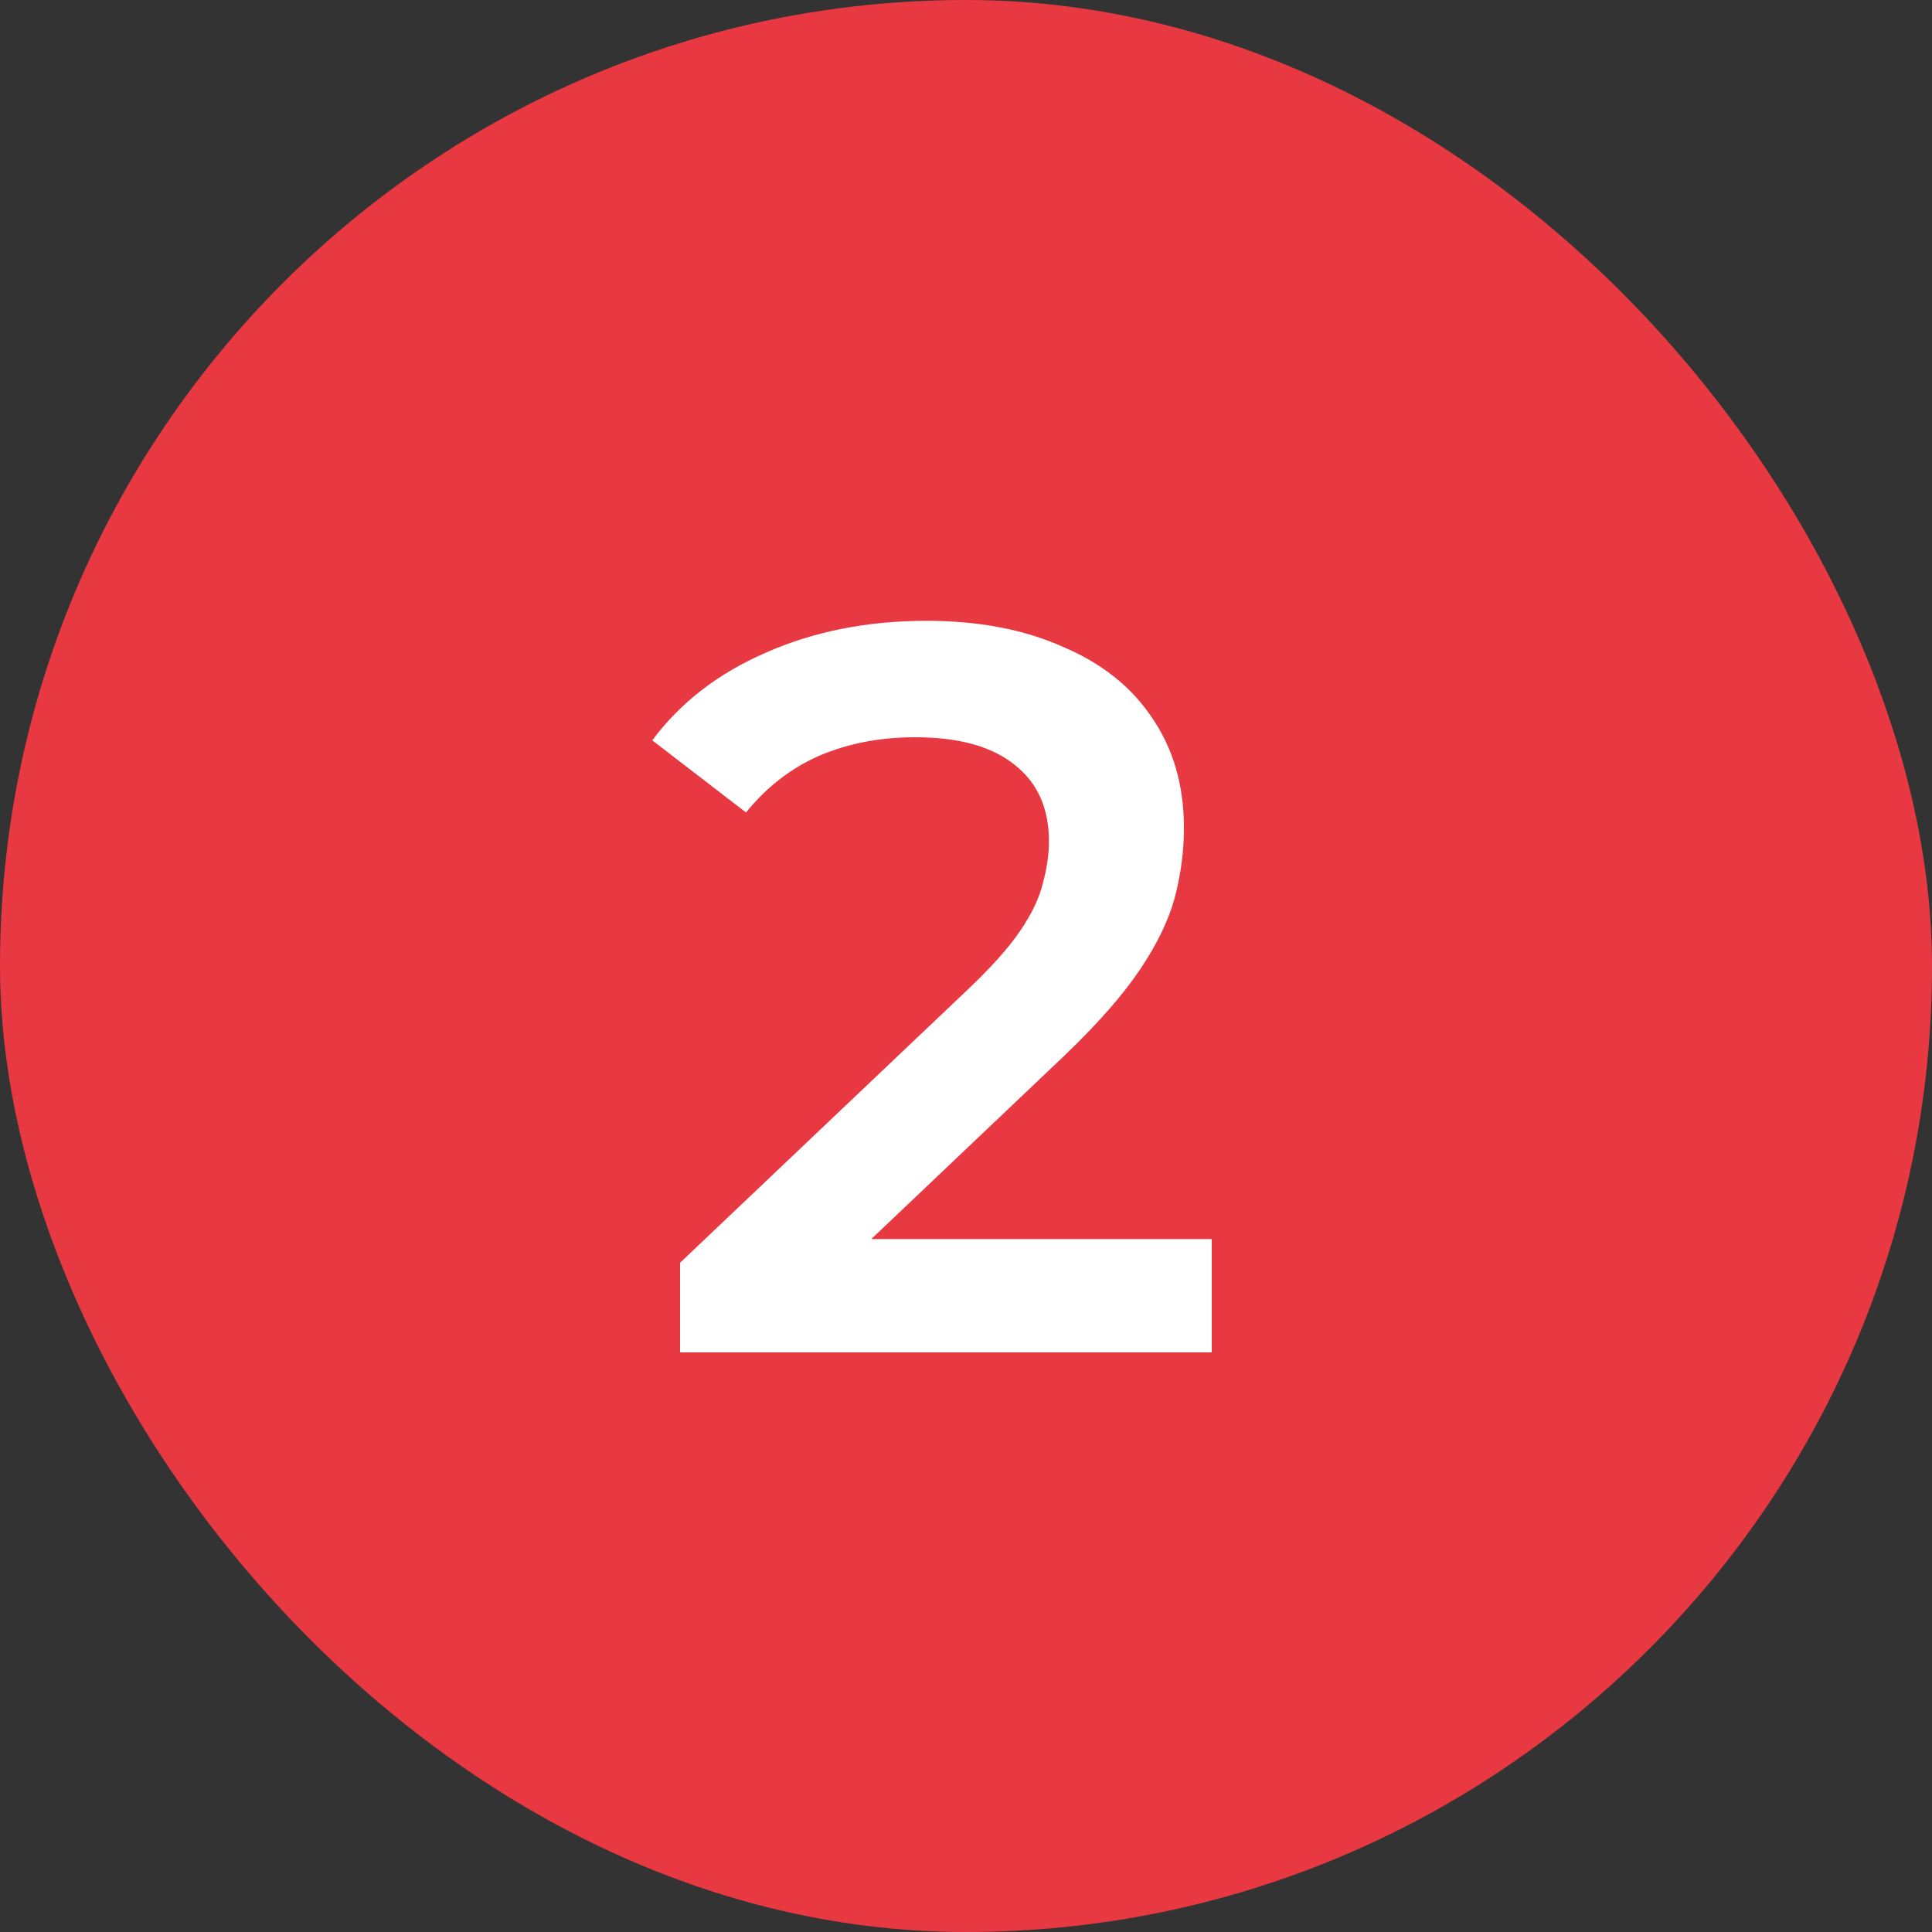 <?xml version="1.0" encoding="UTF-8"?> <svg xmlns="http://www.w3.org/2000/svg" width="60" height="60" viewBox="0 0 60 60" fill="none"><rect x="0" y="0" width="60" height="60" fill="#333333" stroke="none"/><rect width="60" height="60" rx="30" fill="#E83943"></rect><path d="M21.12 42V39.216L30.016 30.768C30.763 30.064 31.317 29.445 31.68 28.912C32.043 28.379 32.277 27.888 32.384 27.44C32.512 26.971 32.576 26.533 32.576 26.128C32.576 25.104 32.224 24.315 31.52 23.76C30.816 23.184 29.781 22.896 28.416 22.896C27.328 22.896 26.336 23.088 25.44 23.472C24.565 23.856 23.808 24.443 23.168 25.232L20.256 22.992C21.131 21.819 22.304 20.912 23.776 20.272C25.269 19.611 26.933 19.28 28.768 19.28C30.389 19.28 31.797 19.547 32.992 20.08C34.208 20.592 35.136 21.328 35.776 22.288C36.437 23.248 36.768 24.389 36.768 25.712C36.768 26.437 36.672 27.163 36.48 27.888C36.288 28.592 35.925 29.339 35.392 30.128C34.859 30.917 34.08 31.803 33.056 32.784L25.408 40.048L24.544 38.48H37.632V42H21.12Z" fill="white"></path></svg> 